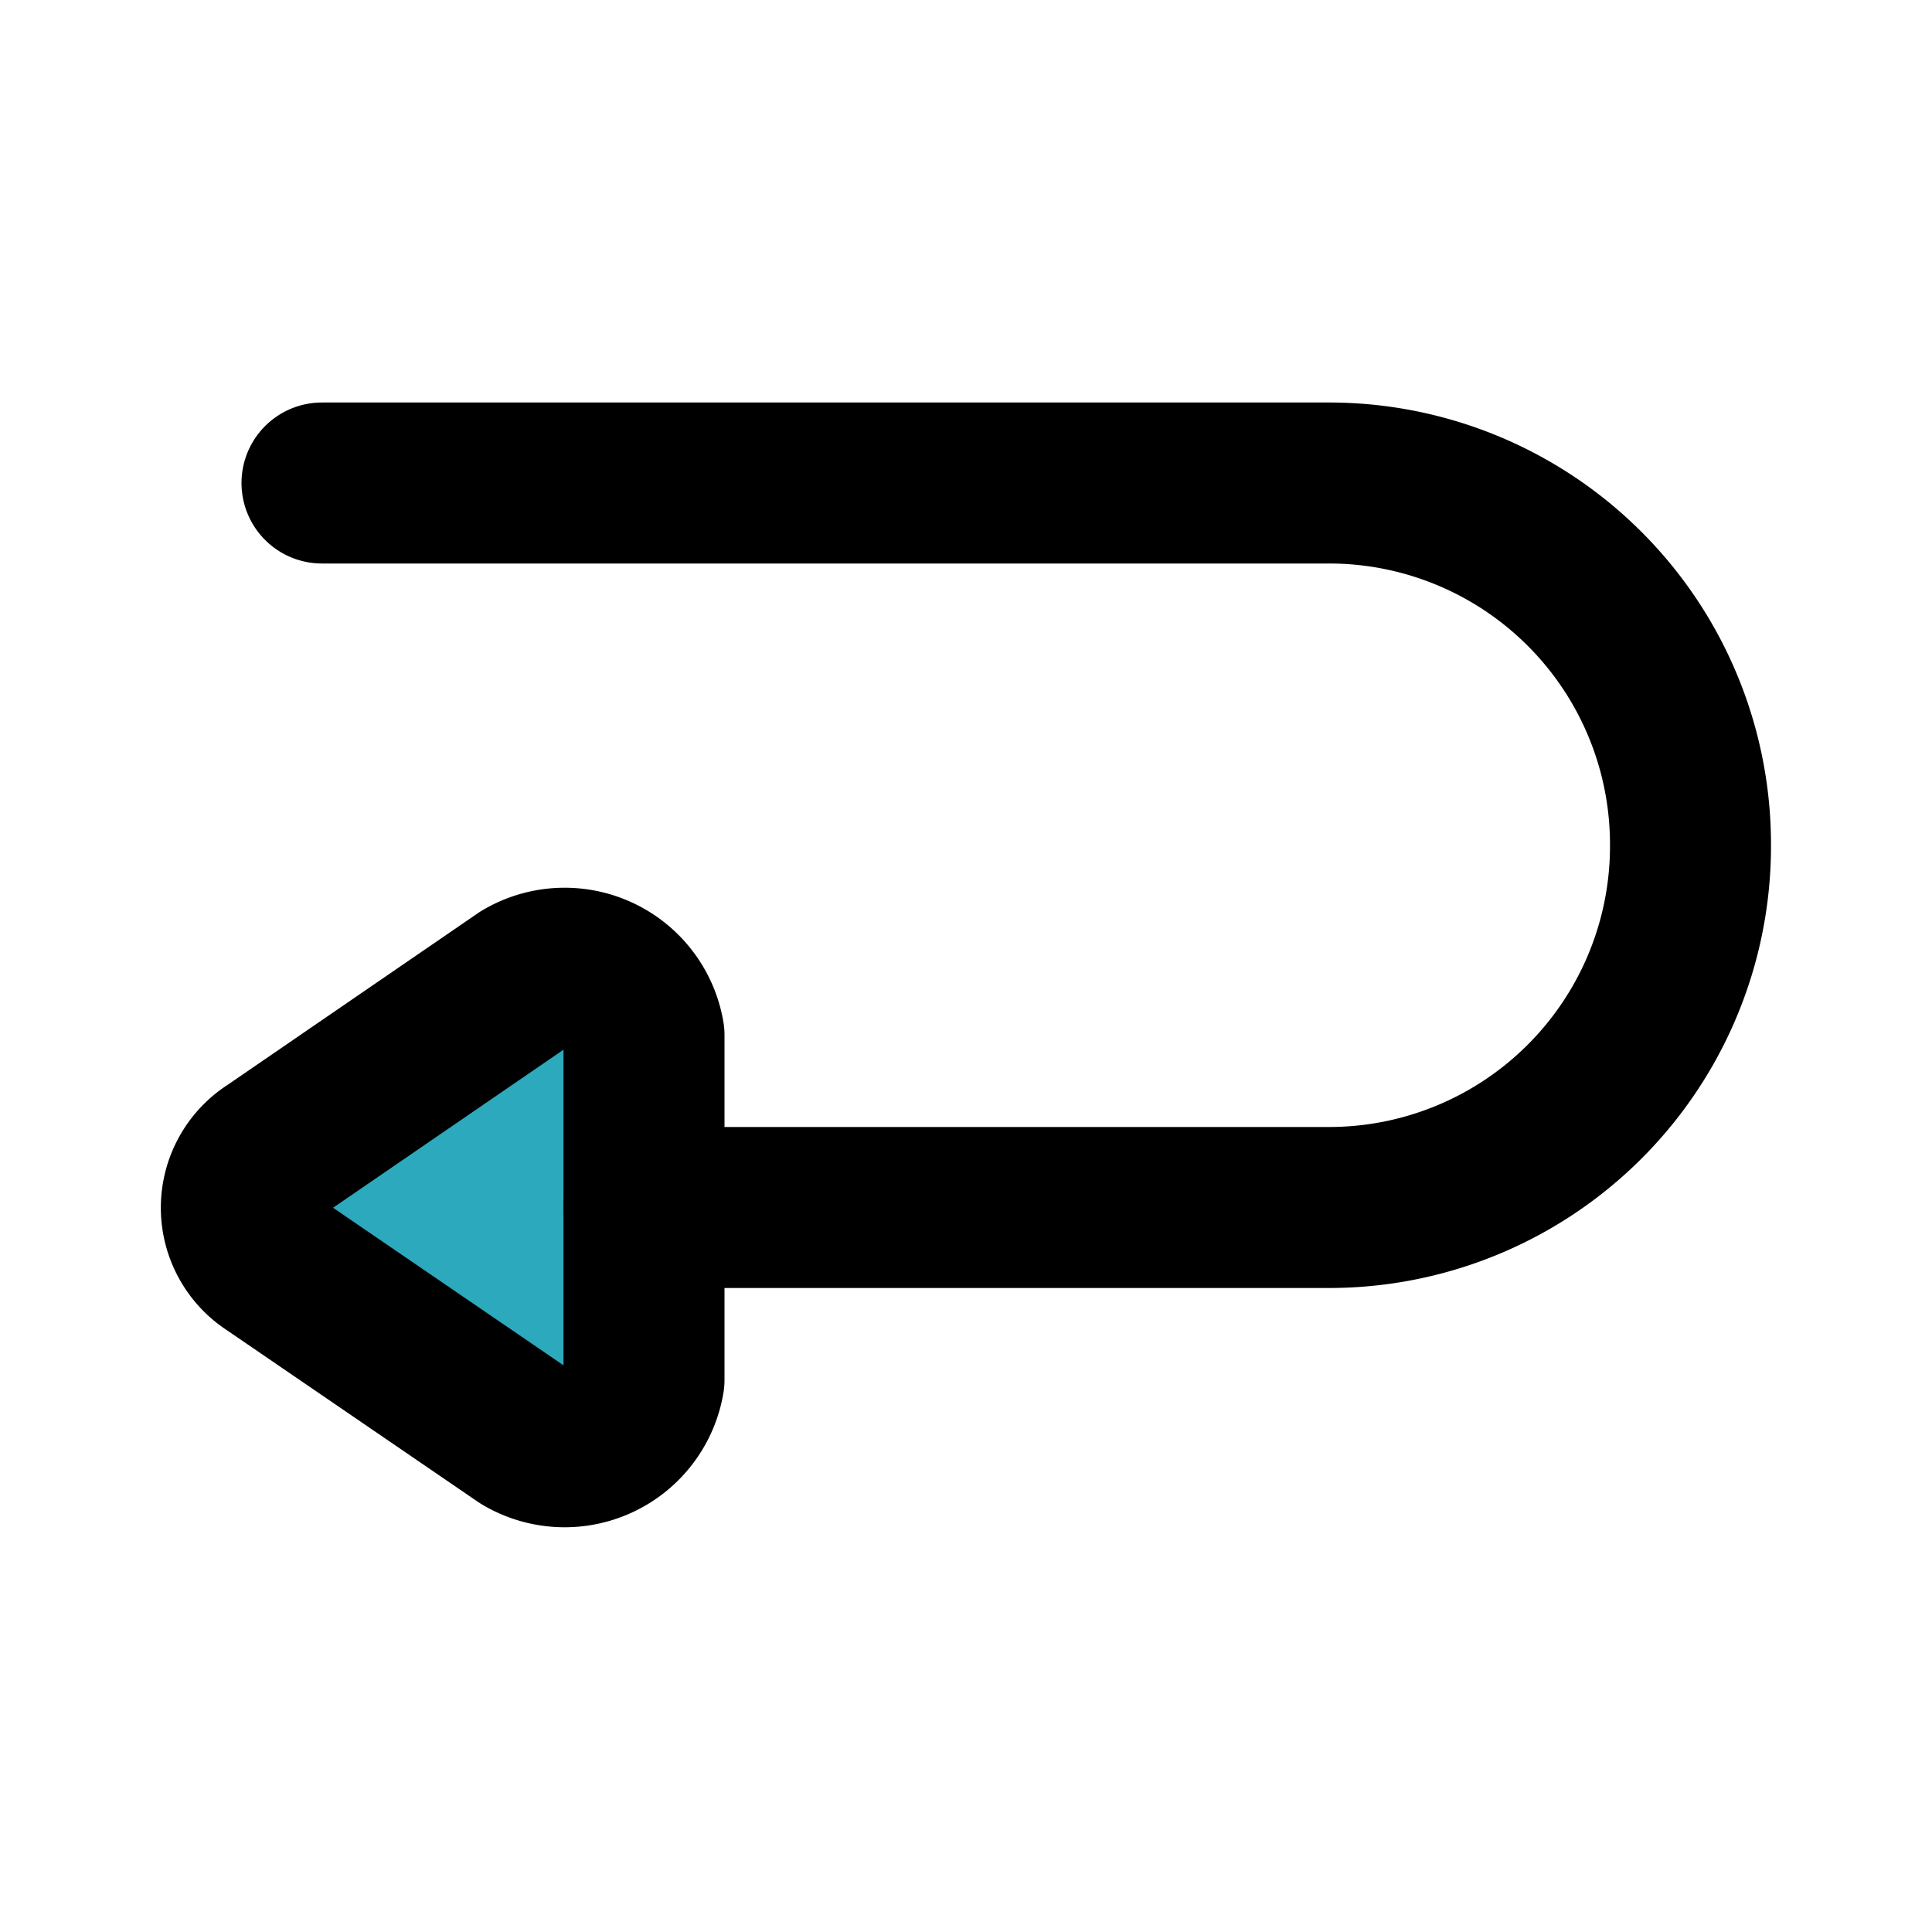 <?xml version="1.0" encoding="utf-8"?><!-- Uploaded to: SVG Repo, www.svgrepo.com, Generator: SVG Repo Mixer Tools -->
<svg fill="#000000" width="800px" height="800px" viewBox="0 0 24 24" id="turn-around-left-direction-3" data-name="Flat Line" xmlns="http://www.w3.org/2000/svg" class="icon flat-line"><path id="secondary" d="M3.37,15.69,6.5,17.83A1,1,0,0,0,8,17.14V12.86a1,1,0,0,0-1.5-.69L3.38,14.31A.82.82,0,0,0,3.37,15.69Z" style="fill: rgb(44, 169, 188); stroke-width: 2;"></path><path id="primary" d="M4,6H16.5A4.49,4.49,0,0,1,21,10.5h0A4.49,4.49,0,0,1,16.5,15H8" style="fill: none; stroke: rgb(0, 0, 0); stroke-linecap: round; stroke-linejoin: round; stroke-width: 2;"></path><path id="primary-2" data-name="primary" d="M3.37,15.69,6.5,17.83A1,1,0,0,0,8,17.14V12.86a1,1,0,0,0-1.5-.69L3.38,14.31A.82.82,0,0,0,3.37,15.69Z" style="fill: none; stroke: rgb(0, 0, 0); stroke-linecap: round; stroke-linejoin: round; stroke-width: 2;"></path></svg>